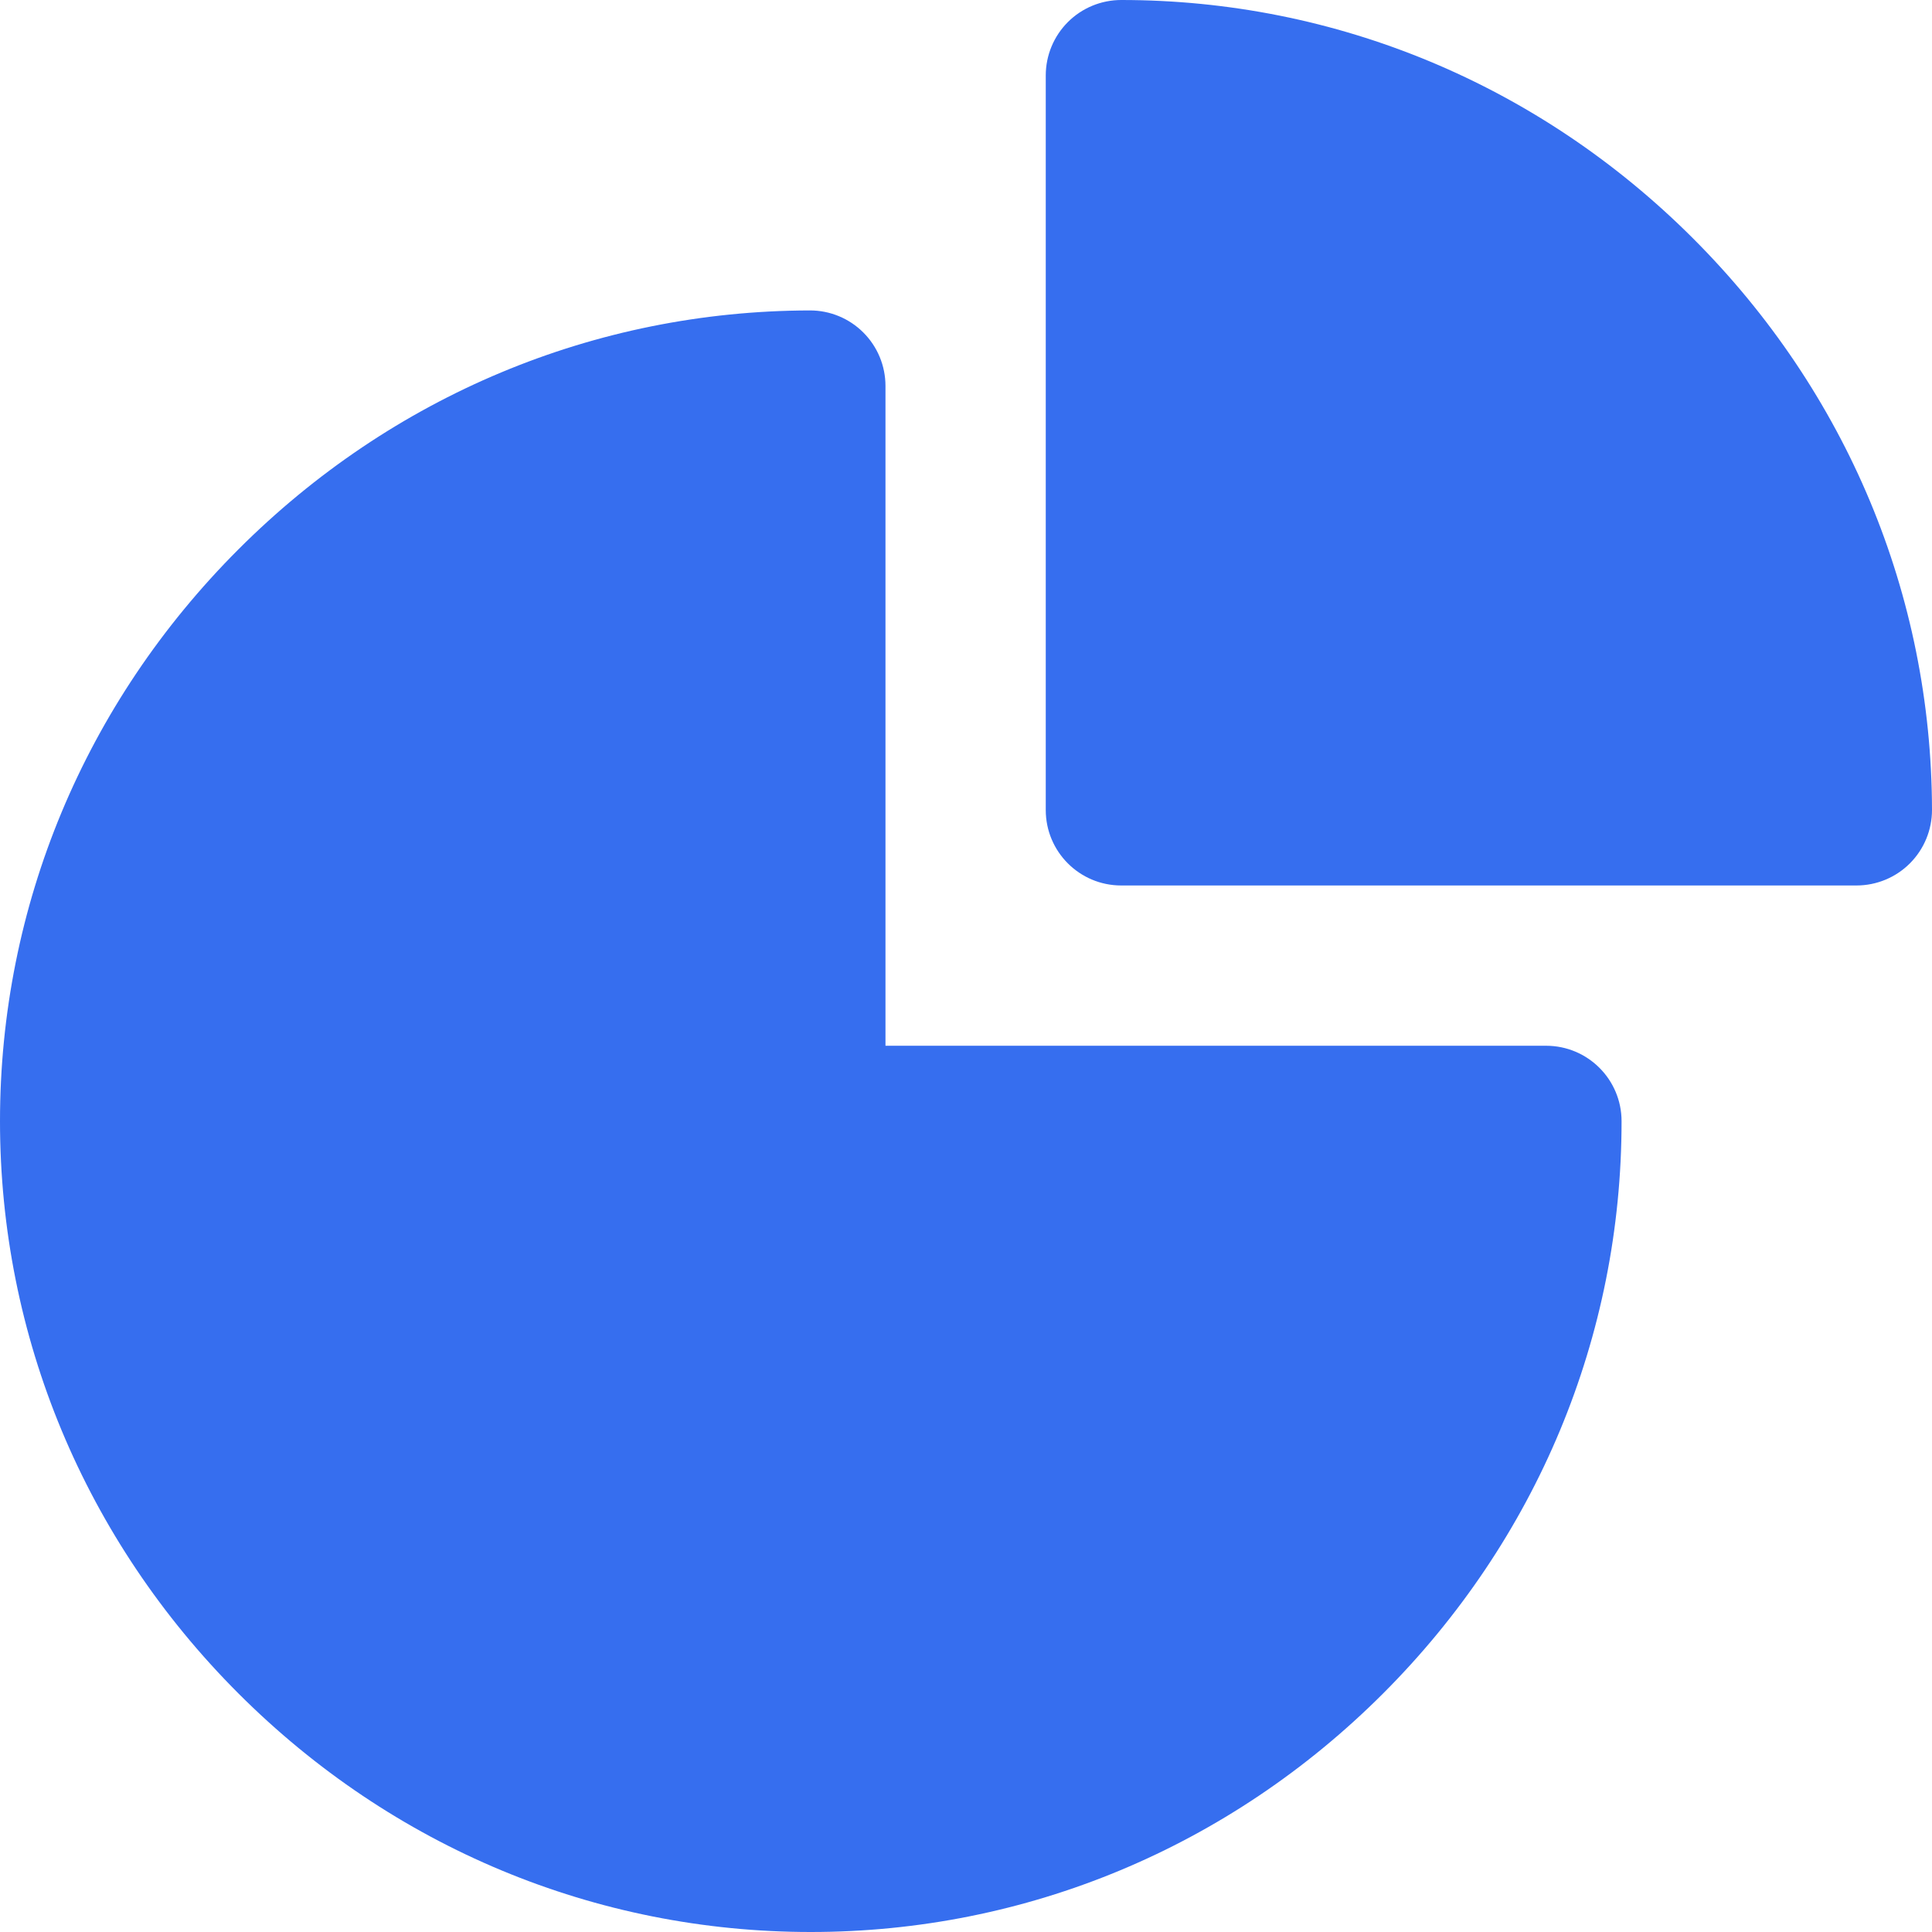 <svg width="53" height="53" viewBox="0 0 53 53" fill="none" xmlns="http://www.w3.org/2000/svg">
<g clip-path="url(#clip0_2107_7870)">
<path d="M42.414 28.688H24.291V10.586C24.291 10.036 24.072 9.509 23.683 9.121C23.295 8.733 22.769 8.516 22.221 8.516H22.216C16.319 8.528 10.751 10.857 6.537 15.074C2.322 19.292 0 24.862 0 30.758C0 36.654 2.324 42.239 6.543 46.458C10.762 50.676 16.337 53 22.242 53C28.147 53 33.722 50.676 37.941 46.458C42.16 42.239 44.484 36.663 44.484 30.758C44.484 29.614 43.557 28.688 42.414 28.688Z" fill="#366EEF"/>
<path d="M46.442 6.537C42.224 2.322 36.653 0 30.758 0C30.209 0 29.682 0.218 29.294 0.606C28.906 0.995 28.688 1.521 28.688 2.07V22.221C28.688 23.364 29.614 24.291 30.758 24.291H50.929C51.479 24.291 52.007 24.072 52.395 23.683C52.783 23.294 53.001 22.766 53 22.216C52.987 16.319 50.658 10.751 46.442 6.537Z" fill="#366EEF"/>
</g>
<defs>
<clipPath id="clip0_2107_7870">
<rect width="53" height="53" fill="white"/>
</clipPath>
</defs>
</svg>
